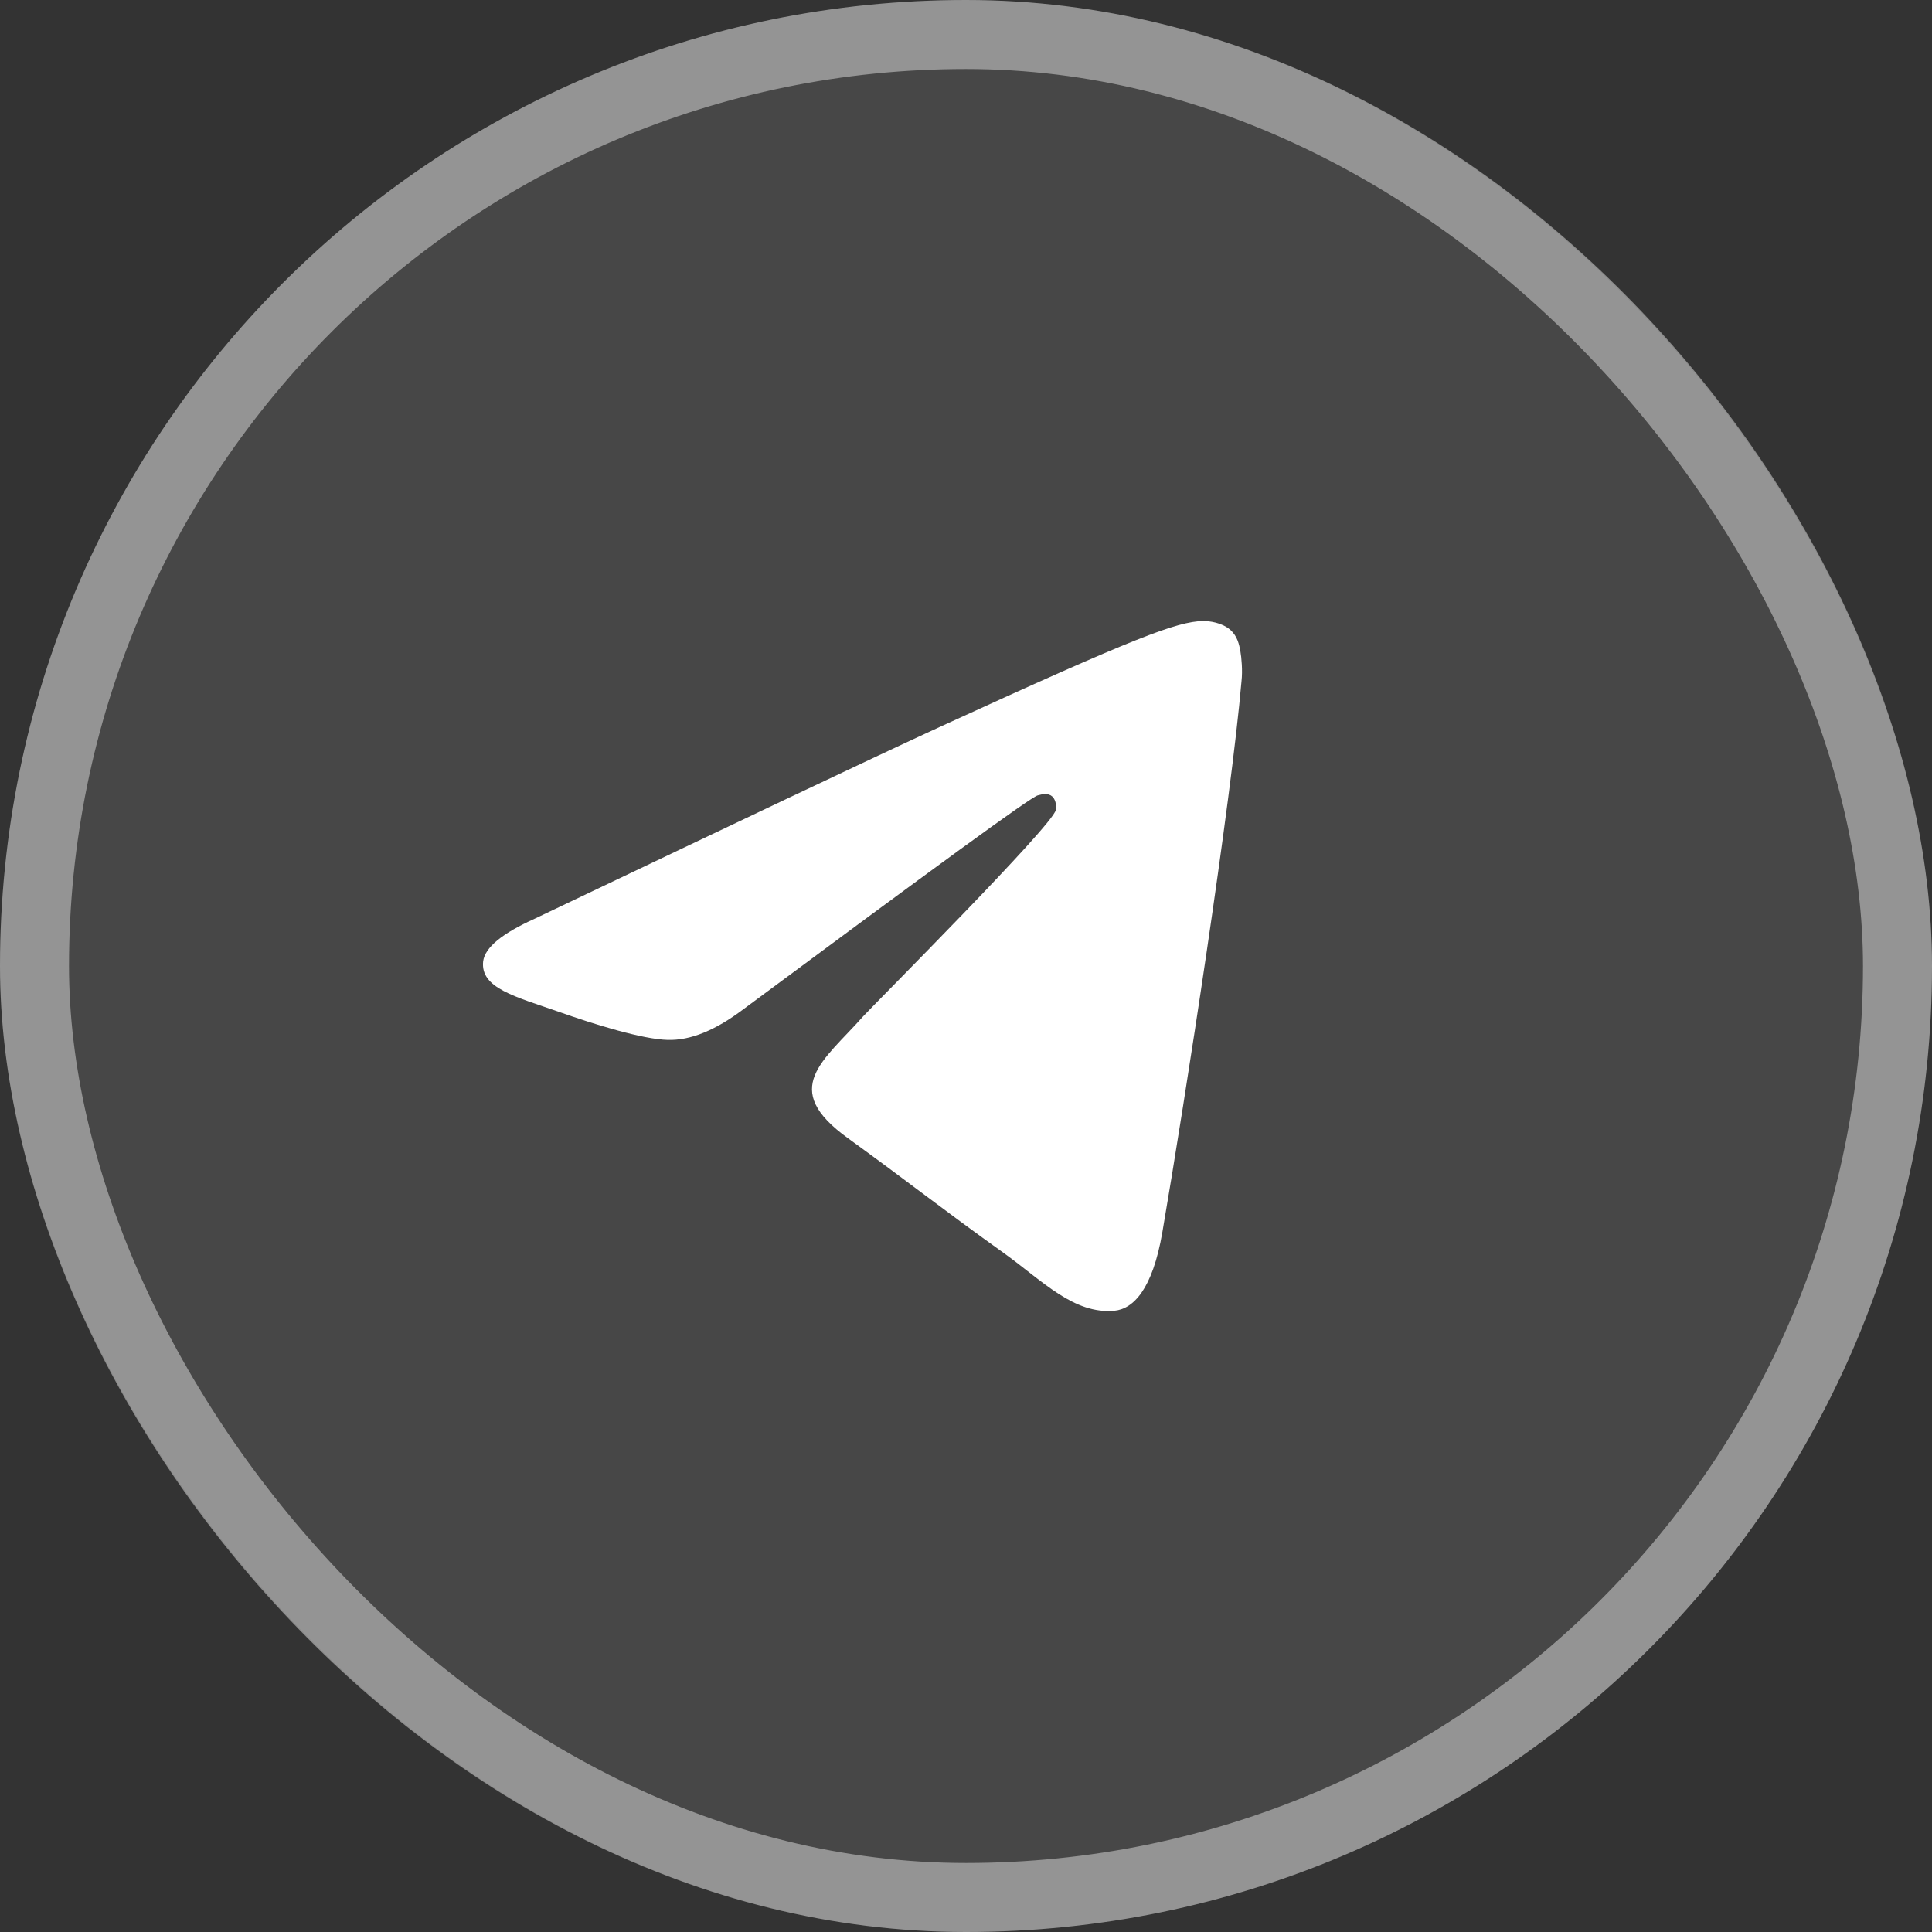 <?xml version="1.0" encoding="UTF-8"?> <svg xmlns="http://www.w3.org/2000/svg" width="28" height="28" viewBox="0 0 28 28" fill="none"><rect x="0" y="0" width="28" height="28" fill="#333333" stroke="none"/> <rect width="28" height="28" rx="14" fill="white" fill-opacity="0.1"></rect> <path fill-rule="evenodd" clip-rule="evenodd" d="M7.753 13.313C10.705 11.906 12.671 10.971 13.658 10.518C16.466 9.231 17.057 9.009 17.436 9C17.521 9 17.706 9.019 17.833 9.13C17.934 9.222 17.959 9.342 17.976 9.435C17.993 9.528 18.01 9.722 17.993 9.87C17.841 11.629 17.183 15.895 16.846 17.857C16.703 18.69 16.424 18.968 16.154 18.996C15.564 19.051 15.117 18.57 14.552 18.163C13.658 17.524 13.16 17.126 12.291 16.497C11.287 15.775 11.937 15.377 12.51 14.729C12.662 14.562 15.252 11.971 15.302 11.739C15.311 11.712 15.311 11.601 15.252 11.545C15.193 11.49 15.108 11.508 15.041 11.527C14.948 11.545 13.531 12.582 10.773 14.627C10.368 14.933 10.005 15.081 9.676 15.071C9.314 15.062 8.622 14.849 8.099 14.664C7.466 14.442 6.96 14.322 7.002 13.933C7.028 13.729 7.281 13.526 7.753 13.313Z" fill="white"></path> <rect x="0.5" y="0.5" width="27" height="27" rx="13.5" stroke="white" stroke-opacity="0.42"></rect> </svg> 